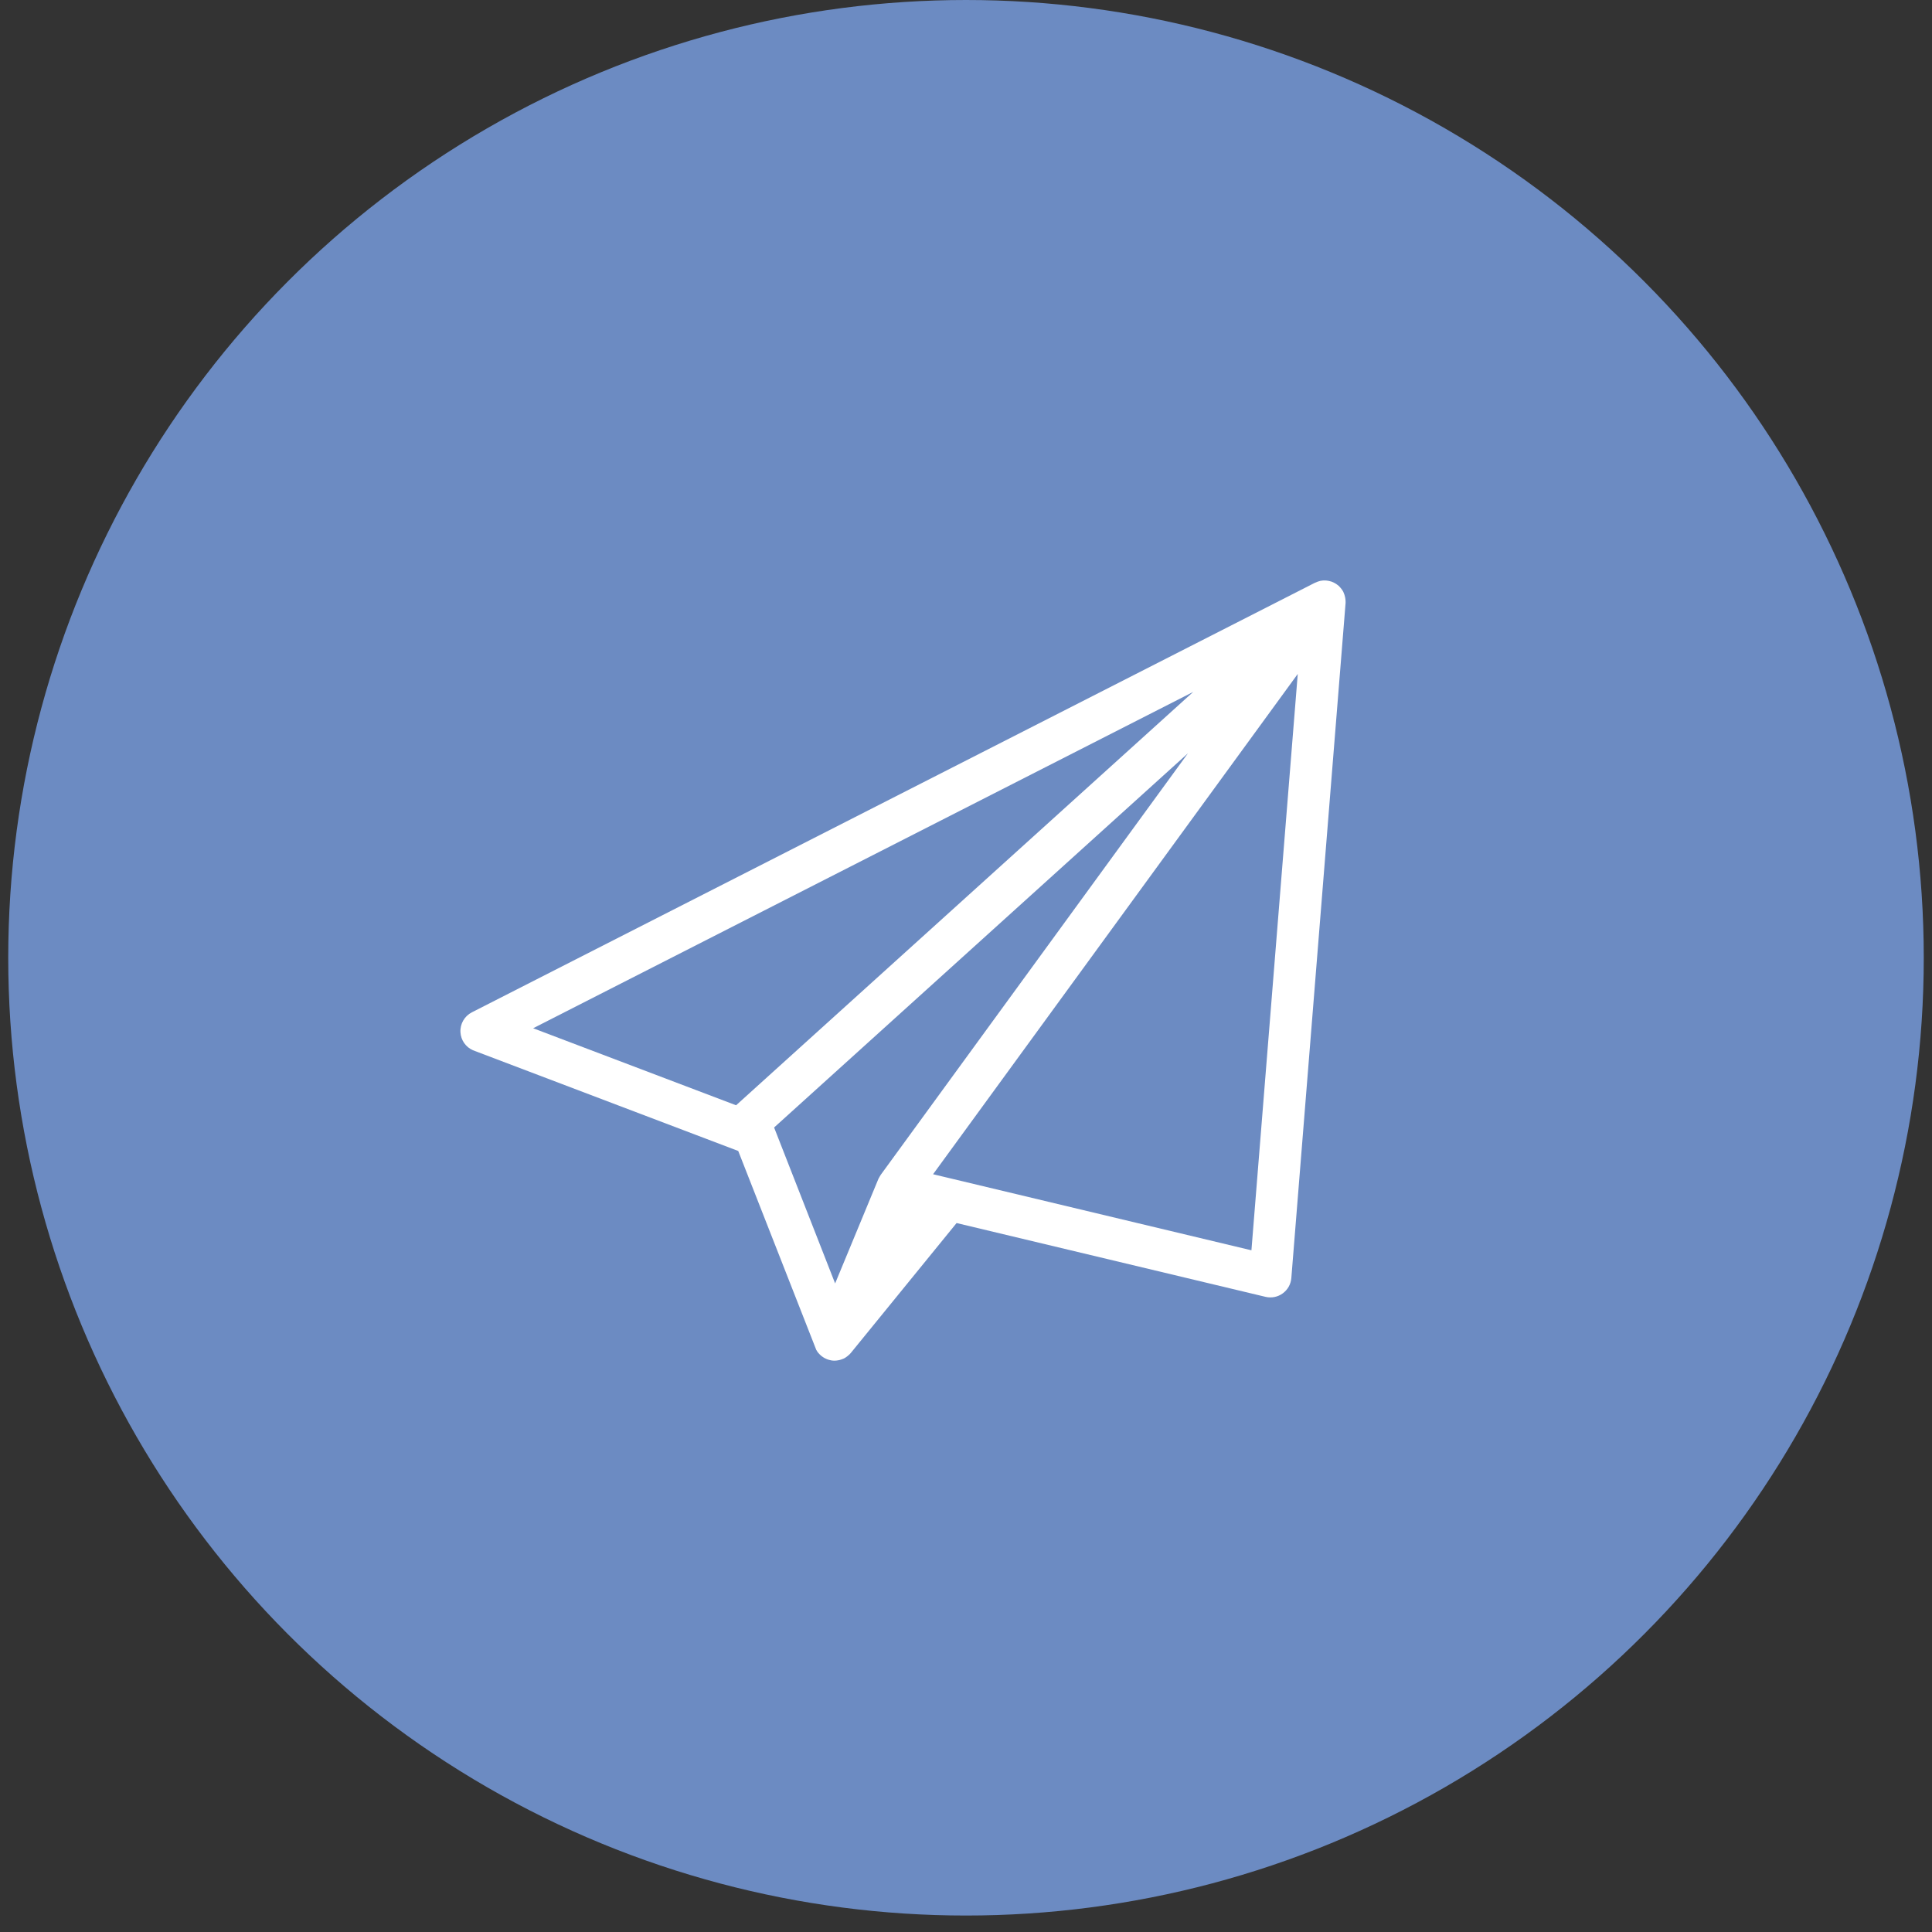 <?xml version="1.0" encoding="UTF-8"?> <svg xmlns="http://www.w3.org/2000/svg" width="46" height="46" viewBox="0 0 46 46" fill="none"><rect x="0" y="0" width="46" height="46" fill="#333333" stroke="none"/><circle cx="23" cy="22.804" r="22.804" fill="#6C8BC2"></circle><path d="M32.03 14.24C32.028 14.229 32.026 14.22 32.024 14.211C32.016 14.174 32.005 14.141 31.992 14.113L31.982 14.088C31.97 14.064 31.947 14.031 31.922 14.001L31.886 13.961C31.882 13.956 31.878 13.952 31.873 13.948C31.866 13.941 31.858 13.935 31.847 13.928L31.81 13.901C31.776 13.879 31.739 13.861 31.7 13.847L31.68 13.842C31.649 13.832 31.618 13.827 31.585 13.823L31.556 13.821C31.518 13.819 31.481 13.821 31.437 13.83L31.428 13.833C31.393 13.841 31.359 13.853 31.329 13.868L31.303 13.878L11.235 24.103C11.059 24.193 10.952 24.378 10.963 24.576C10.973 24.765 11.089 24.931 11.261 25.006L17.577 27.404L19.434 32.138C19.449 32.166 19.465 32.189 19.484 32.213L19.494 32.223C19.509 32.241 19.527 32.259 19.545 32.274L19.568 32.293C19.583 32.305 19.598 32.314 19.612 32.323L19.64 32.339C19.654 32.346 19.669 32.353 19.684 32.359L19.701 32.366C19.732 32.377 19.752 32.381 19.77 32.385L19.79 32.39C19.815 32.394 19.841 32.397 19.867 32.397C19.899 32.397 19.932 32.393 19.968 32.386L19.99 32.381C20.021 32.373 20.048 32.364 20.072 32.353L20.093 32.345C20.111 32.336 20.139 32.319 20.166 32.298L20.185 32.283C20.216 32.258 20.239 32.236 20.257 32.214L22.776 29.12L30.131 30.877C30.274 30.911 30.424 30.881 30.541 30.795C30.66 30.709 30.734 30.577 30.746 30.431L32.038 14.353C32.039 14.316 32.037 14.282 32.03 14.24ZM30.899 16.046L29.796 29.769L22.216 27.958L30.899 16.046ZM28.41 16.474L17.526 26.316L12.694 24.482L28.41 16.474ZM20.991 28.006L20.96 27.987C20.95 28.002 20.941 28.018 20.932 28.037L20.921 28.056C20.918 28.061 20.915 28.066 20.914 28.07L19.884 30.558L18.431 26.845L28.285 17.935L20.969 27.973C20.967 27.977 20.964 27.982 20.961 27.986L20.991 28.006Z" fill="white"></path></svg> 